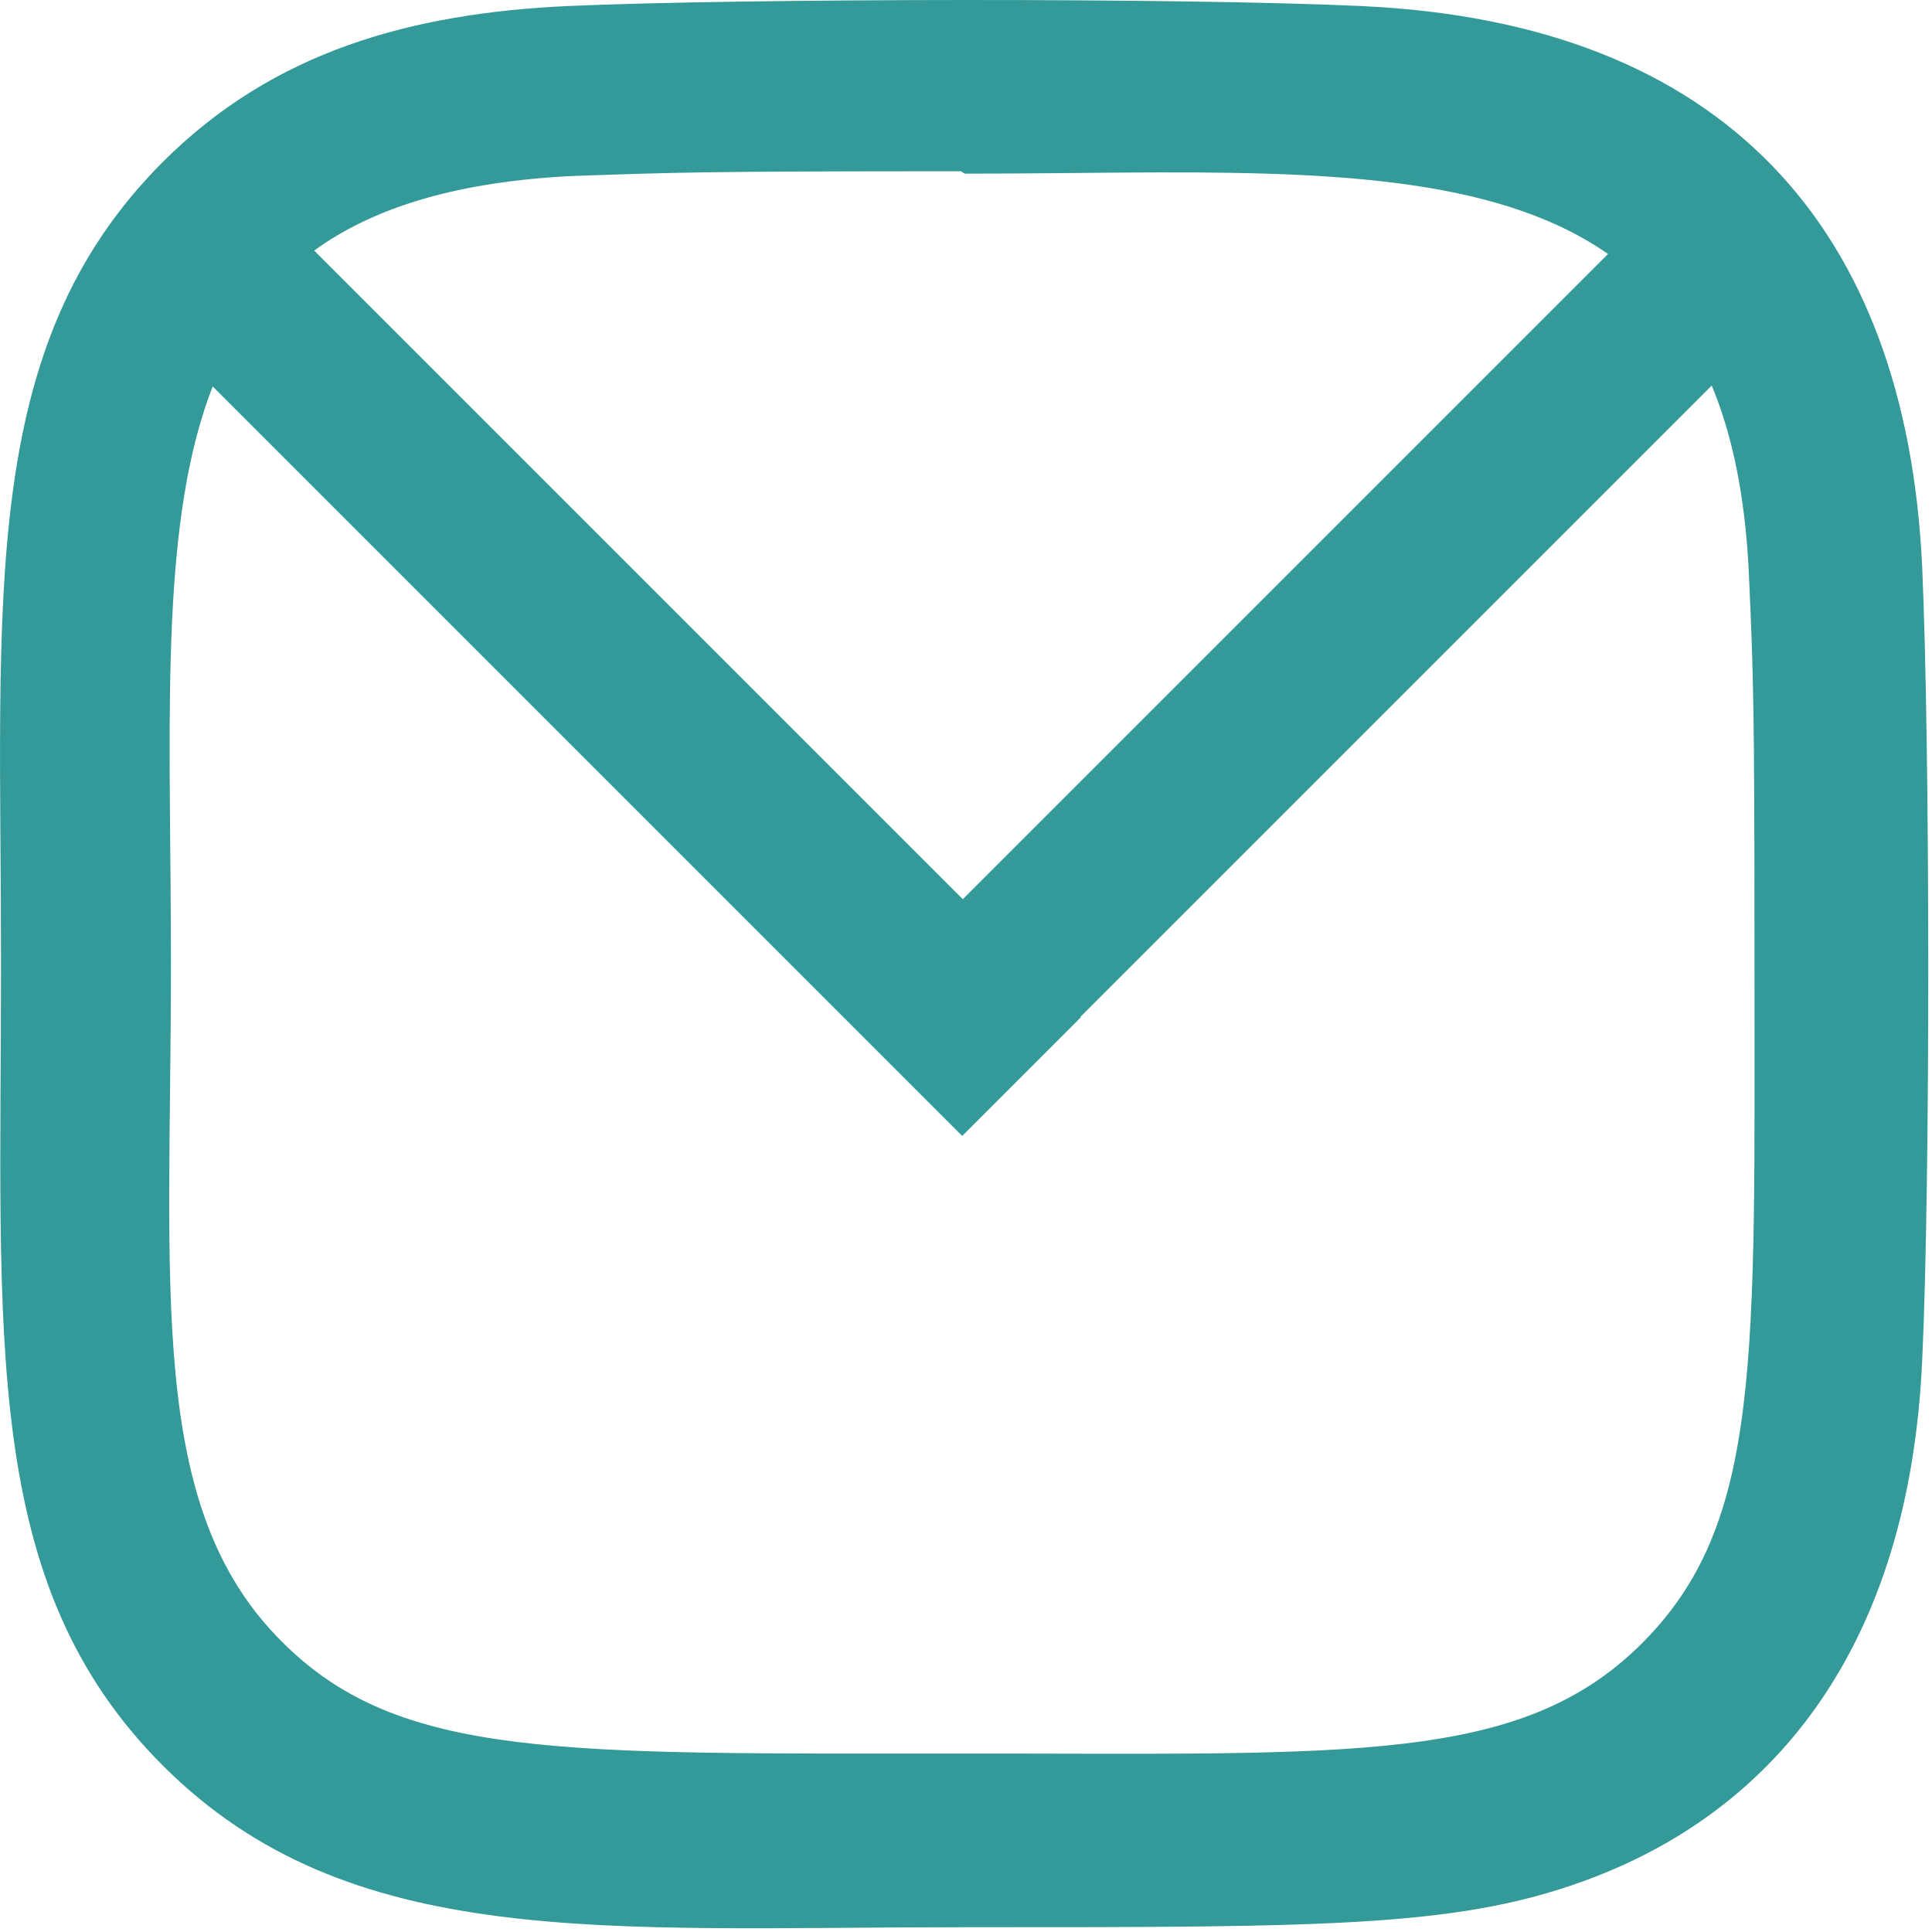<?xml version="1.0" encoding="UTF-8"?> <svg xmlns="http://www.w3.org/2000/svg" xmlns:svg="http://www.w3.org/2000/svg" width="513" height="513"><g class="layer"><title>Layer 1</title><path d="m361.57,1.61c-47.1,-2.2 -163.77,-2.09 -210.92,0c-41.43,1.94 -77.97,11.94 -107.43,41.41c-49.24,49.23 -42.95,115.58 -42.95,212.88c0,99.59 -5.54,164.4 42.95,212.89c49.43,49.41 116.73,42.94 212.88,42.94c98.65,0 132.7,0.07 167.58,-13.44c47.42,-18.41 83.22,-60.8 86.71,-136.94c2.22,-47.12 2.1,-163.77 0,-210.92c-4.22,-89.88 -52.45,-144.38 -148.82,-148.82zm74.56,434.6c-32.27,32.28 -77.05,29.4 -180.65,29.4c-106.66,0 -149.44,1.58 -180.65,-29.72c-35.94,-35.77 -29.44,-93.23 -29.44,-180.33c0,-117.87 -12.09,-202.75 106.2,-208.81c27.18,-0.96 35.18,-1.28 103.6,-1.28l0.95,0.64c113.69,0 202.88,-11.9 208.24,106.37c1.22,26.98 1.49,35.09 1.49,103.4c-0.02,105.43 1.99,148.46 -29.74,180.33z" fill="#339999" id="svg_2"></path><line fill="none" id="svg_5" opacity="0.5" x1="90.67" x2="90.67" y1="100" y2="100"></line><rect fill="#339999" height="309.7" id="svg_11" transform="matrix(0.679 0.679 -0.679 0.679 232.736 -193.847)" width="46" x="335.44" y="36.37"></rect><rect fill="#339999" height="309.7" id="svg_12" transform="matrix(1 0 0 1 0 0) matrix(-0.685 0.685 -0.685 -0.685 375.571 86.962)" width="46" x="198.34" y="-69.04"></rect></g></svg> 